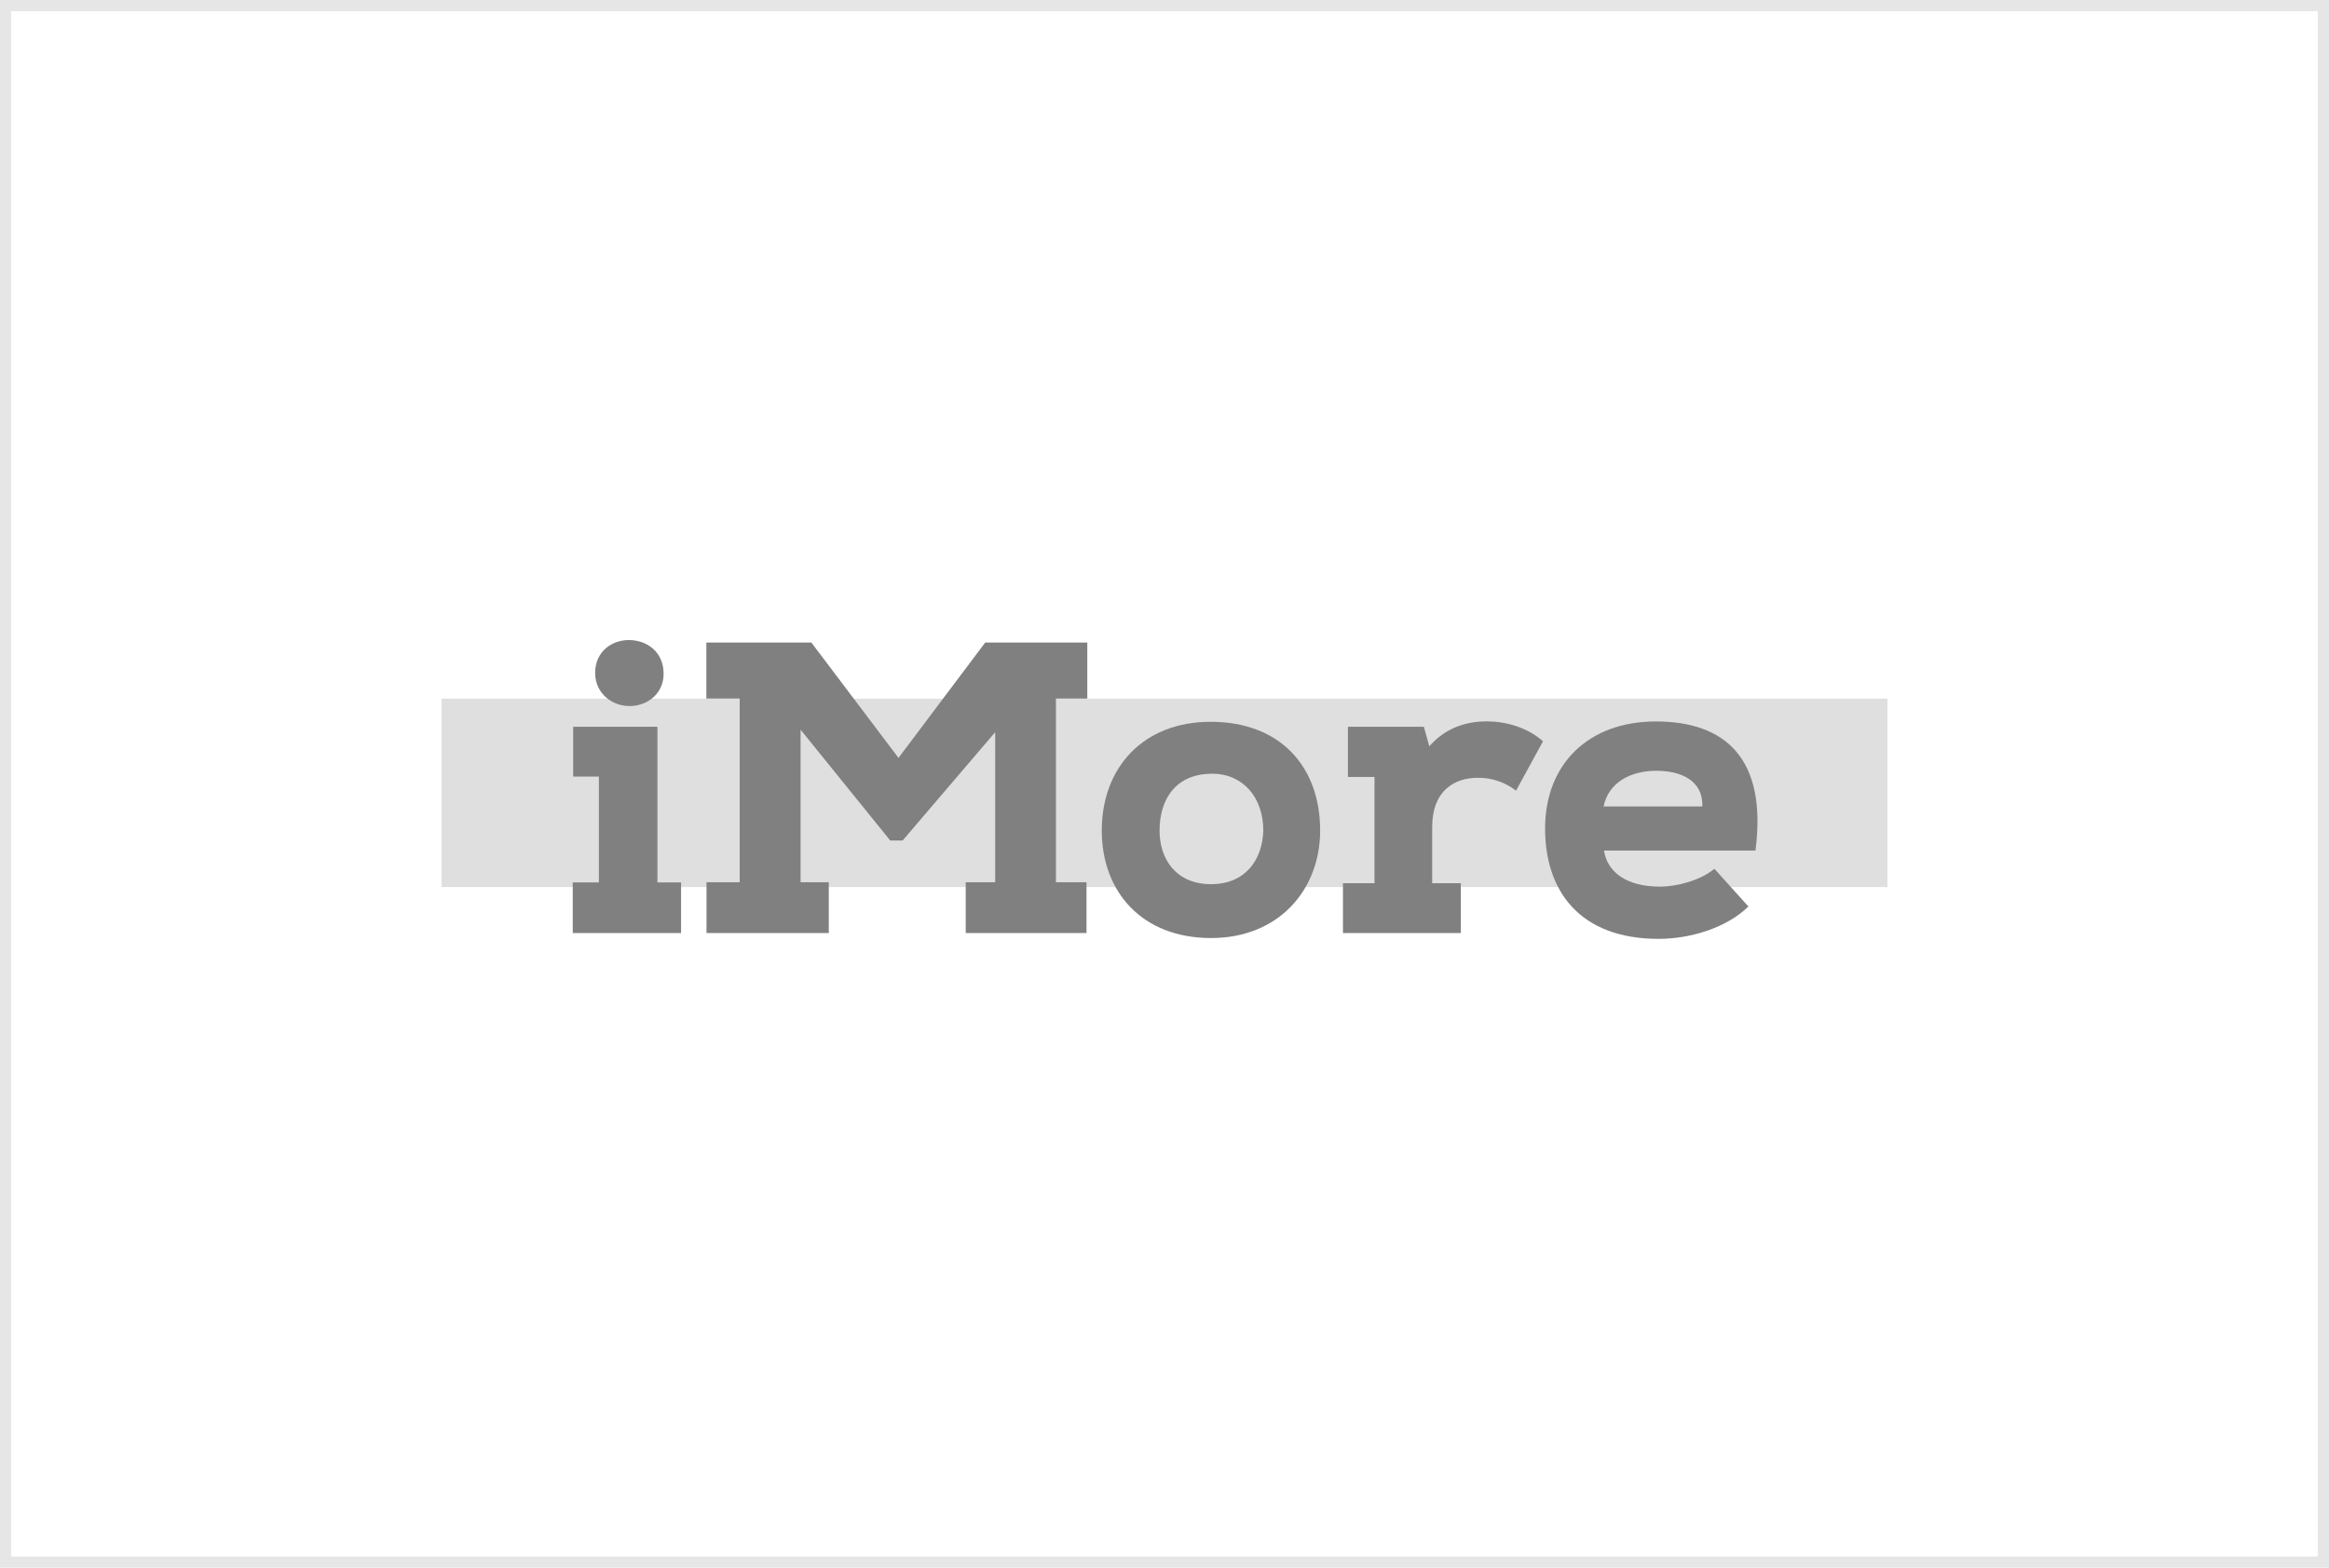 <svg width="208" height="140" viewBox="0 0 208 140" fill="none" xmlns="http://www.w3.org/2000/svg">
<rect x="0.5" y="0.5" width="207" height="139" stroke="black" stroke-opacity="0.1"/>
<g clip-path="url(#clip0_22_698)">
<path d="M168.565 62.394H39.435V79.215H168.565V62.394Z" fill="#DFDFDF"/>
<path d="M58.713 64.903V78.8H60.826V83.321H51.15V78.8H53.487V69.351H51.188V64.903H58.713ZM53.151 60.084C53.151 58.195 54.634 57.157 56.155 57.157C57.793 57.157 59.267 58.233 59.267 60.161C59.267 61.976 57.785 63.052 56.228 63.052C54.672 63.052 53.151 61.938 53.151 60.084Z" fill="#808080"/>
<path d="M86.247 83.321V78.783H88.879V65.384L80.615 75.057H79.503L71.498 65.162V78.783H74.018V83.321H63.097V78.783H66.062V62.383H63.084V57.379H72.462L80.243 67.682L87.989 57.379H97.105V62.383H94.304V78.783H97.034V83.321H86.247Z" fill="#808080"/>
<path d="M108.116 64.458C114.379 64.458 117.901 68.499 117.901 74.169C117.901 79.395 114.27 83.769 108.154 83.769C102.038 83.769 98.399 79.69 98.399 74.167C98.399 68.499 102.147 64.458 108.116 64.458ZM108.228 69.099C105.115 69.099 103.559 71.248 103.559 74.178C103.559 76.736 105.042 78.958 108.154 78.958C111.266 78.958 112.749 76.733 112.823 74.178C112.823 71.24 111.042 69.091 108.228 69.091V69.099Z" fill="#808080"/>
<path d="M122.755 69.386H120.383V64.903H127.164L127.648 66.645C129.056 65.05 130.834 64.42 132.8 64.42C134.438 64.42 136.395 64.939 137.804 66.2L135.393 70.609C134.41 69.843 133.194 69.437 131.948 69.46C129.908 69.46 127.907 70.609 127.907 73.828V78.874H130.465V83.321H119.938V78.874H122.755V69.386Z" fill="#808080"/>
<path d="M156.148 80.951C154.147 82.914 150.849 83.843 148.143 83.843C140.99 83.843 137.99 79.474 137.99 73.984C137.99 68.25 141.845 64.428 147.884 64.428C154 64.428 157.855 67.652 156.779 75.955H143.251C143.524 77.809 145.178 79.179 148.255 79.179C149.738 79.179 151.851 78.633 153.11 77.585L156.148 80.951ZM152.034 72.018C152.108 69.757 150.218 68.832 147.919 68.832C145.621 68.832 143.658 69.869 143.213 72.018H152.034Z" fill="#808080"/>
</g>
<defs>
<clipPath id="clip0_22_698">
<rect width="129.13" height="27" fill="white" transform="translate(39.435 57)"/>
</clipPath>
</defs>
</svg>

